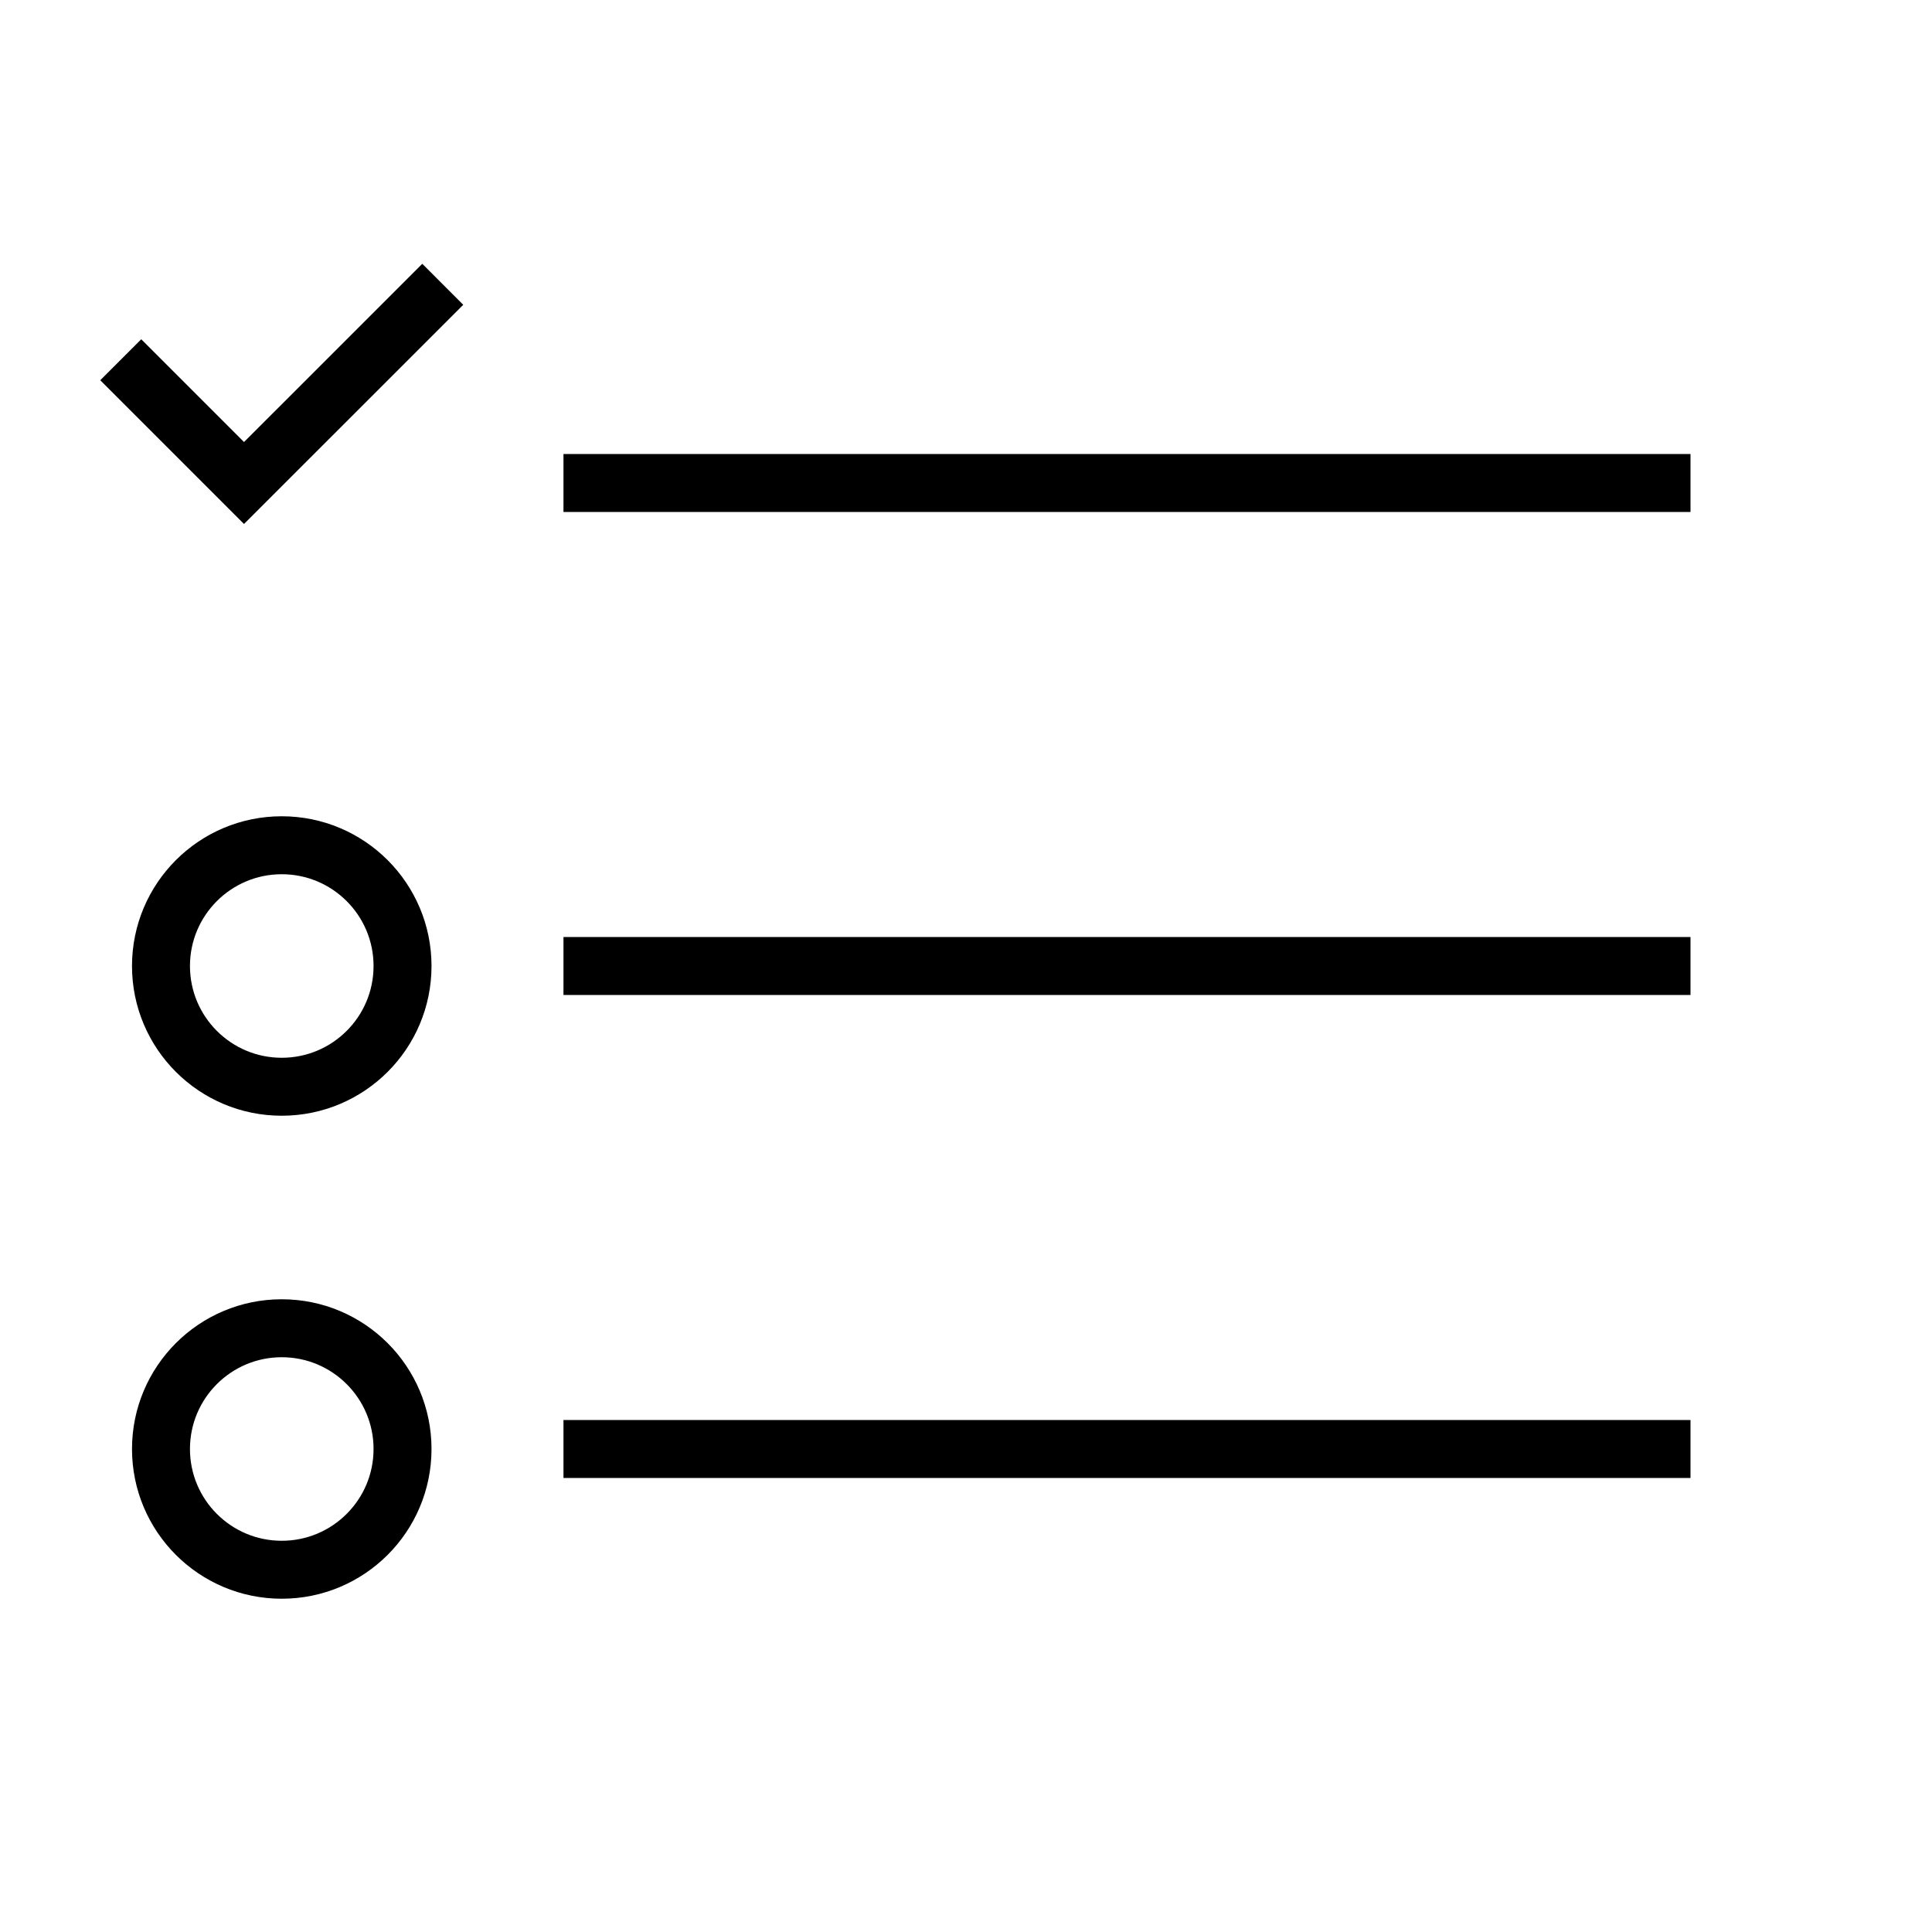 <svg width="40" height="40" viewBox="0 0 40 40" fill="none" xmlns="http://www.w3.org/2000/svg">
<path d="M11.666 10H35M11.666 20H35M11.666 30H35" stroke="black" stroke-width="1.2"/>
<path d="M2.5 7.448L5.052 10L9.167 5.886" stroke="black" stroke-width="1.2"/>
<path fill-rule="evenodd" clip-rule="evenodd" d="M3.333 20C3.333 18.619 4.453 17.5 5.833 17.5V17.5C7.214 17.5 8.334 18.619 8.334 20V20C8.334 21.381 7.214 22.5 5.833 22.5V22.5C4.453 22.5 3.333 21.381 3.333 20V20ZM3.333 30C3.333 28.619 4.453 27.5 5.833 27.5V27.5C7.214 27.5 8.334 28.619 8.334 30V30C8.334 31.381 7.214 32.5 5.833 32.5V32.5C4.453 32.5 3.333 31.381 3.333 30V30Z" stroke="black" stroke-width="1.2"/>
</svg>

